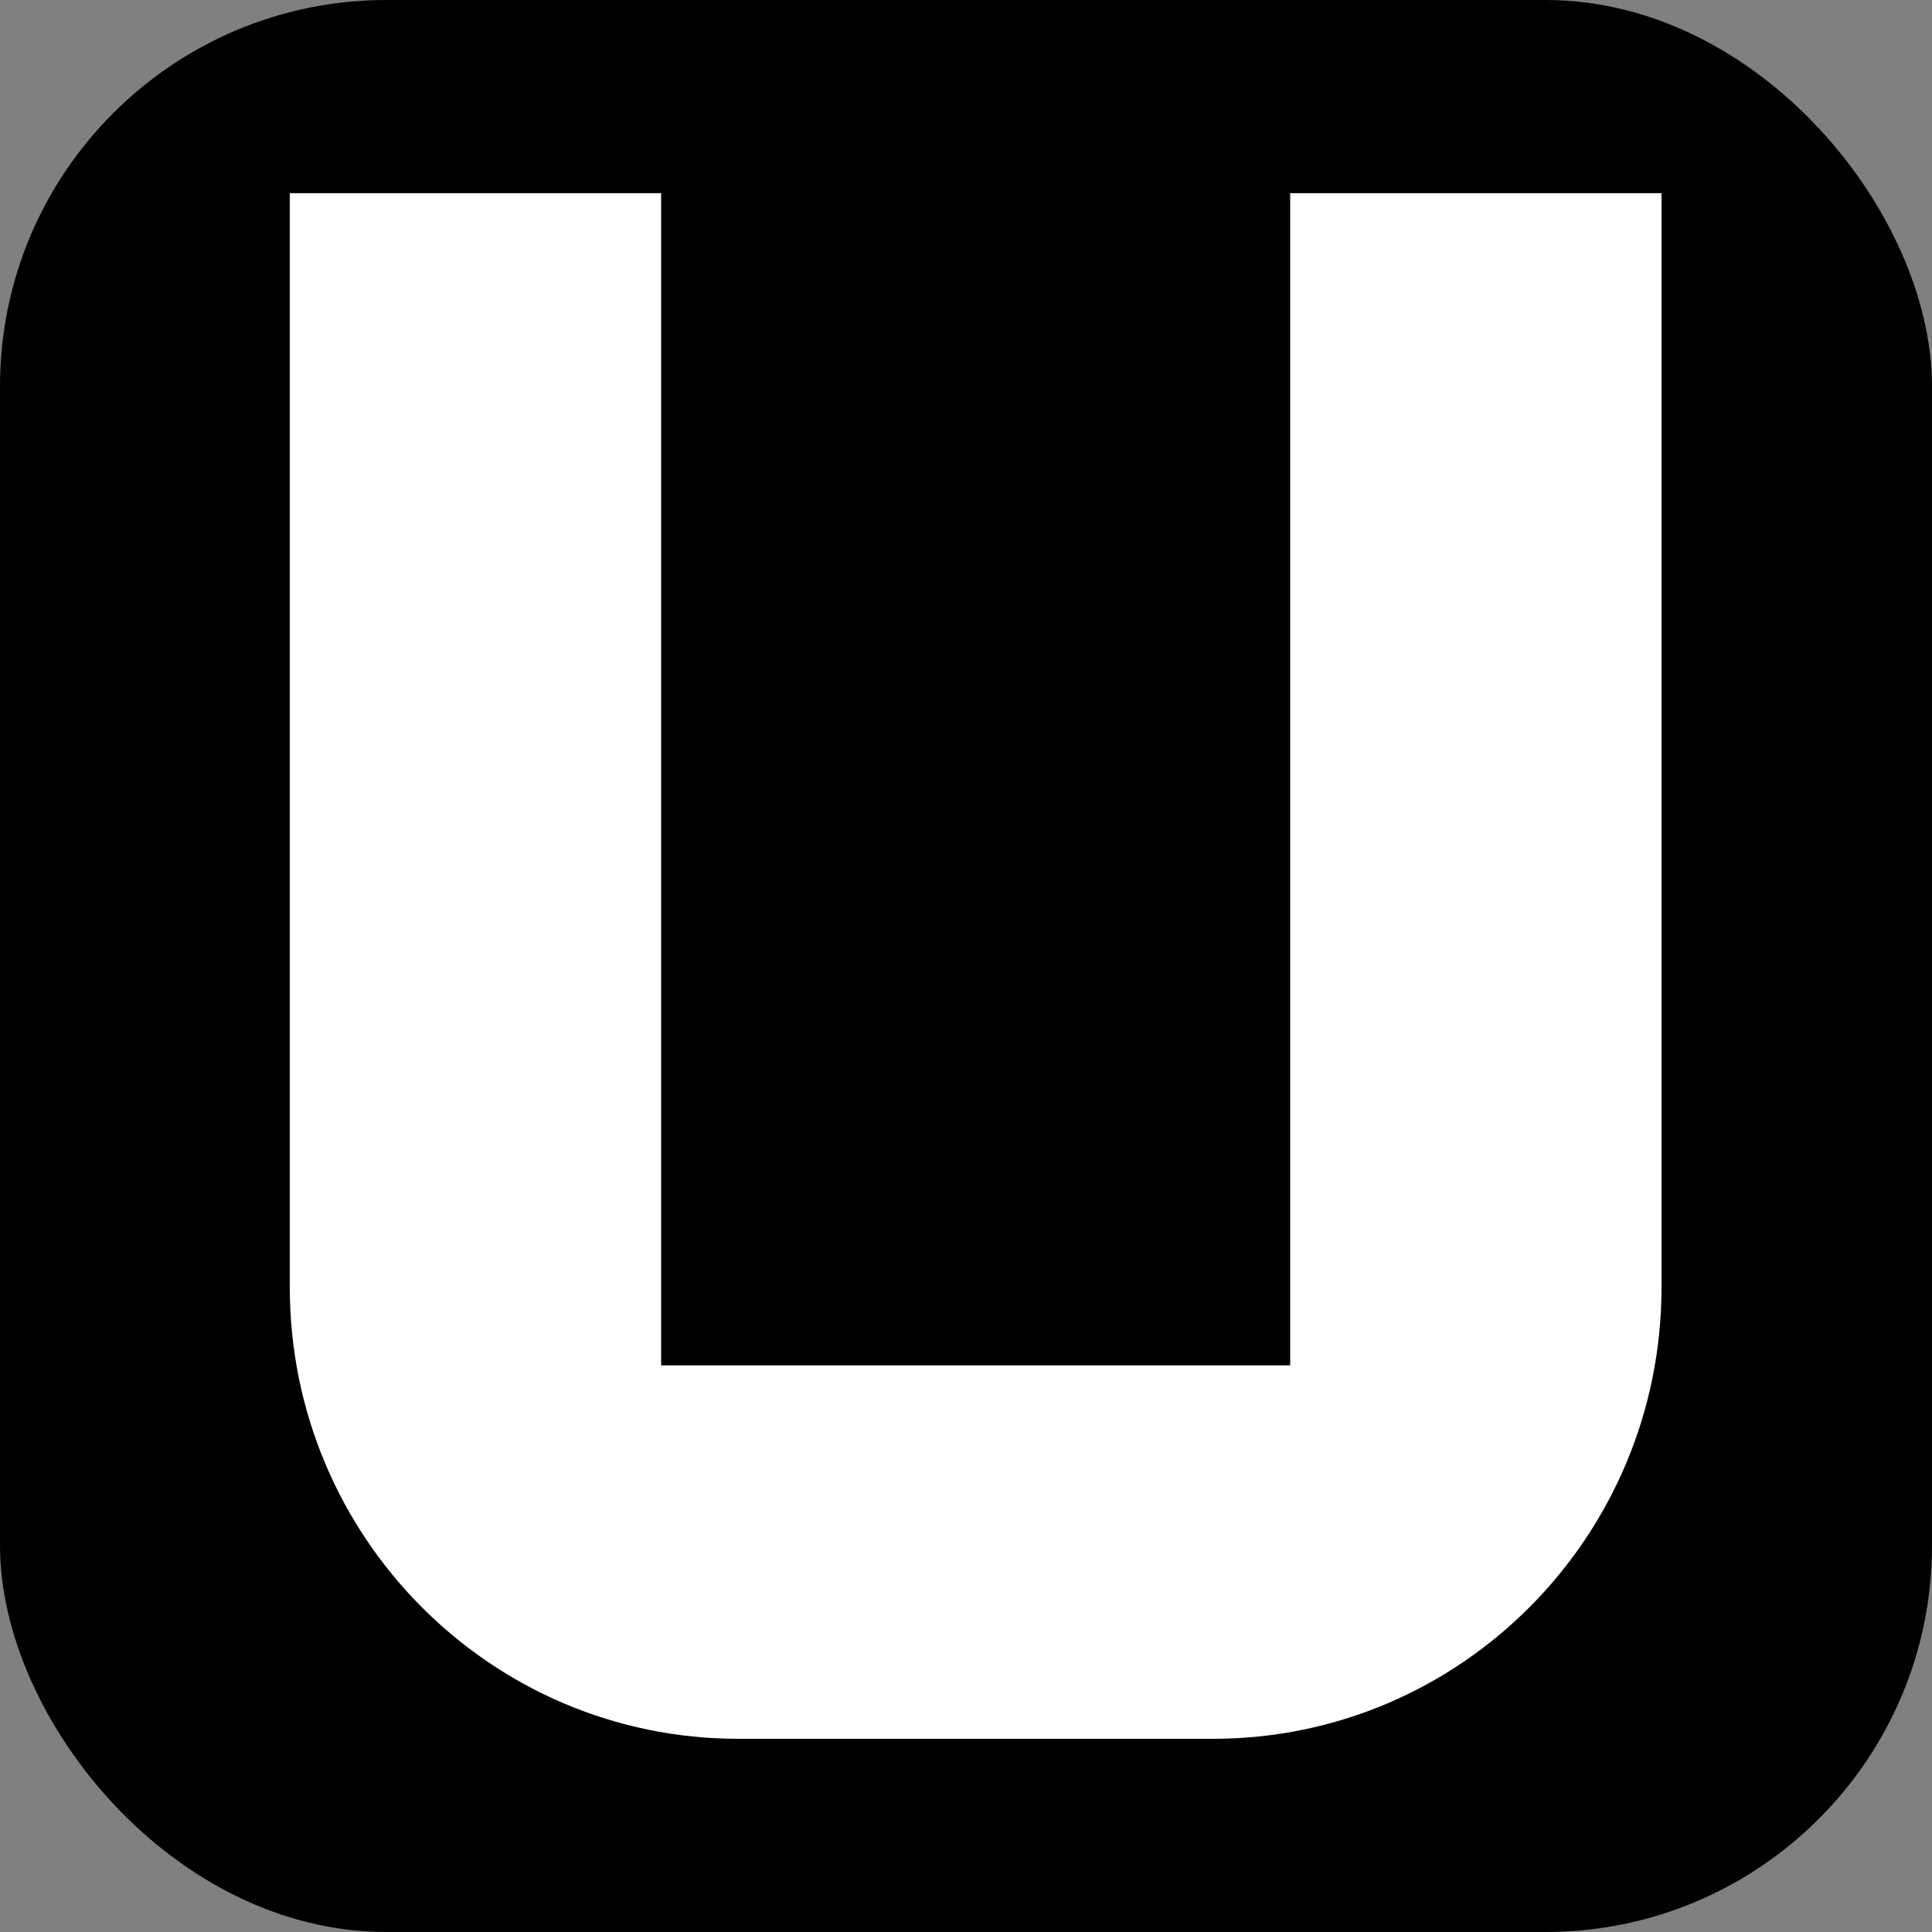 <svg width="100" height="100" viewBox="0 0 100 100" fill="none" xmlns="http://www.w3.org/2000/svg">
<rect x="0" y="0" width="100" height="100" fill="#808080" stroke="none"/>
<rect width="100" height="100" rx="20" fill="black"/>
<path d="M38.213 90C25.393 90 15 79.538 15 66.631V10H34.22V70.672H66.78V10H86V66.631C86 79.538 75.607 90 62.787 90H38.213Z" fill="white"/>
</svg>
